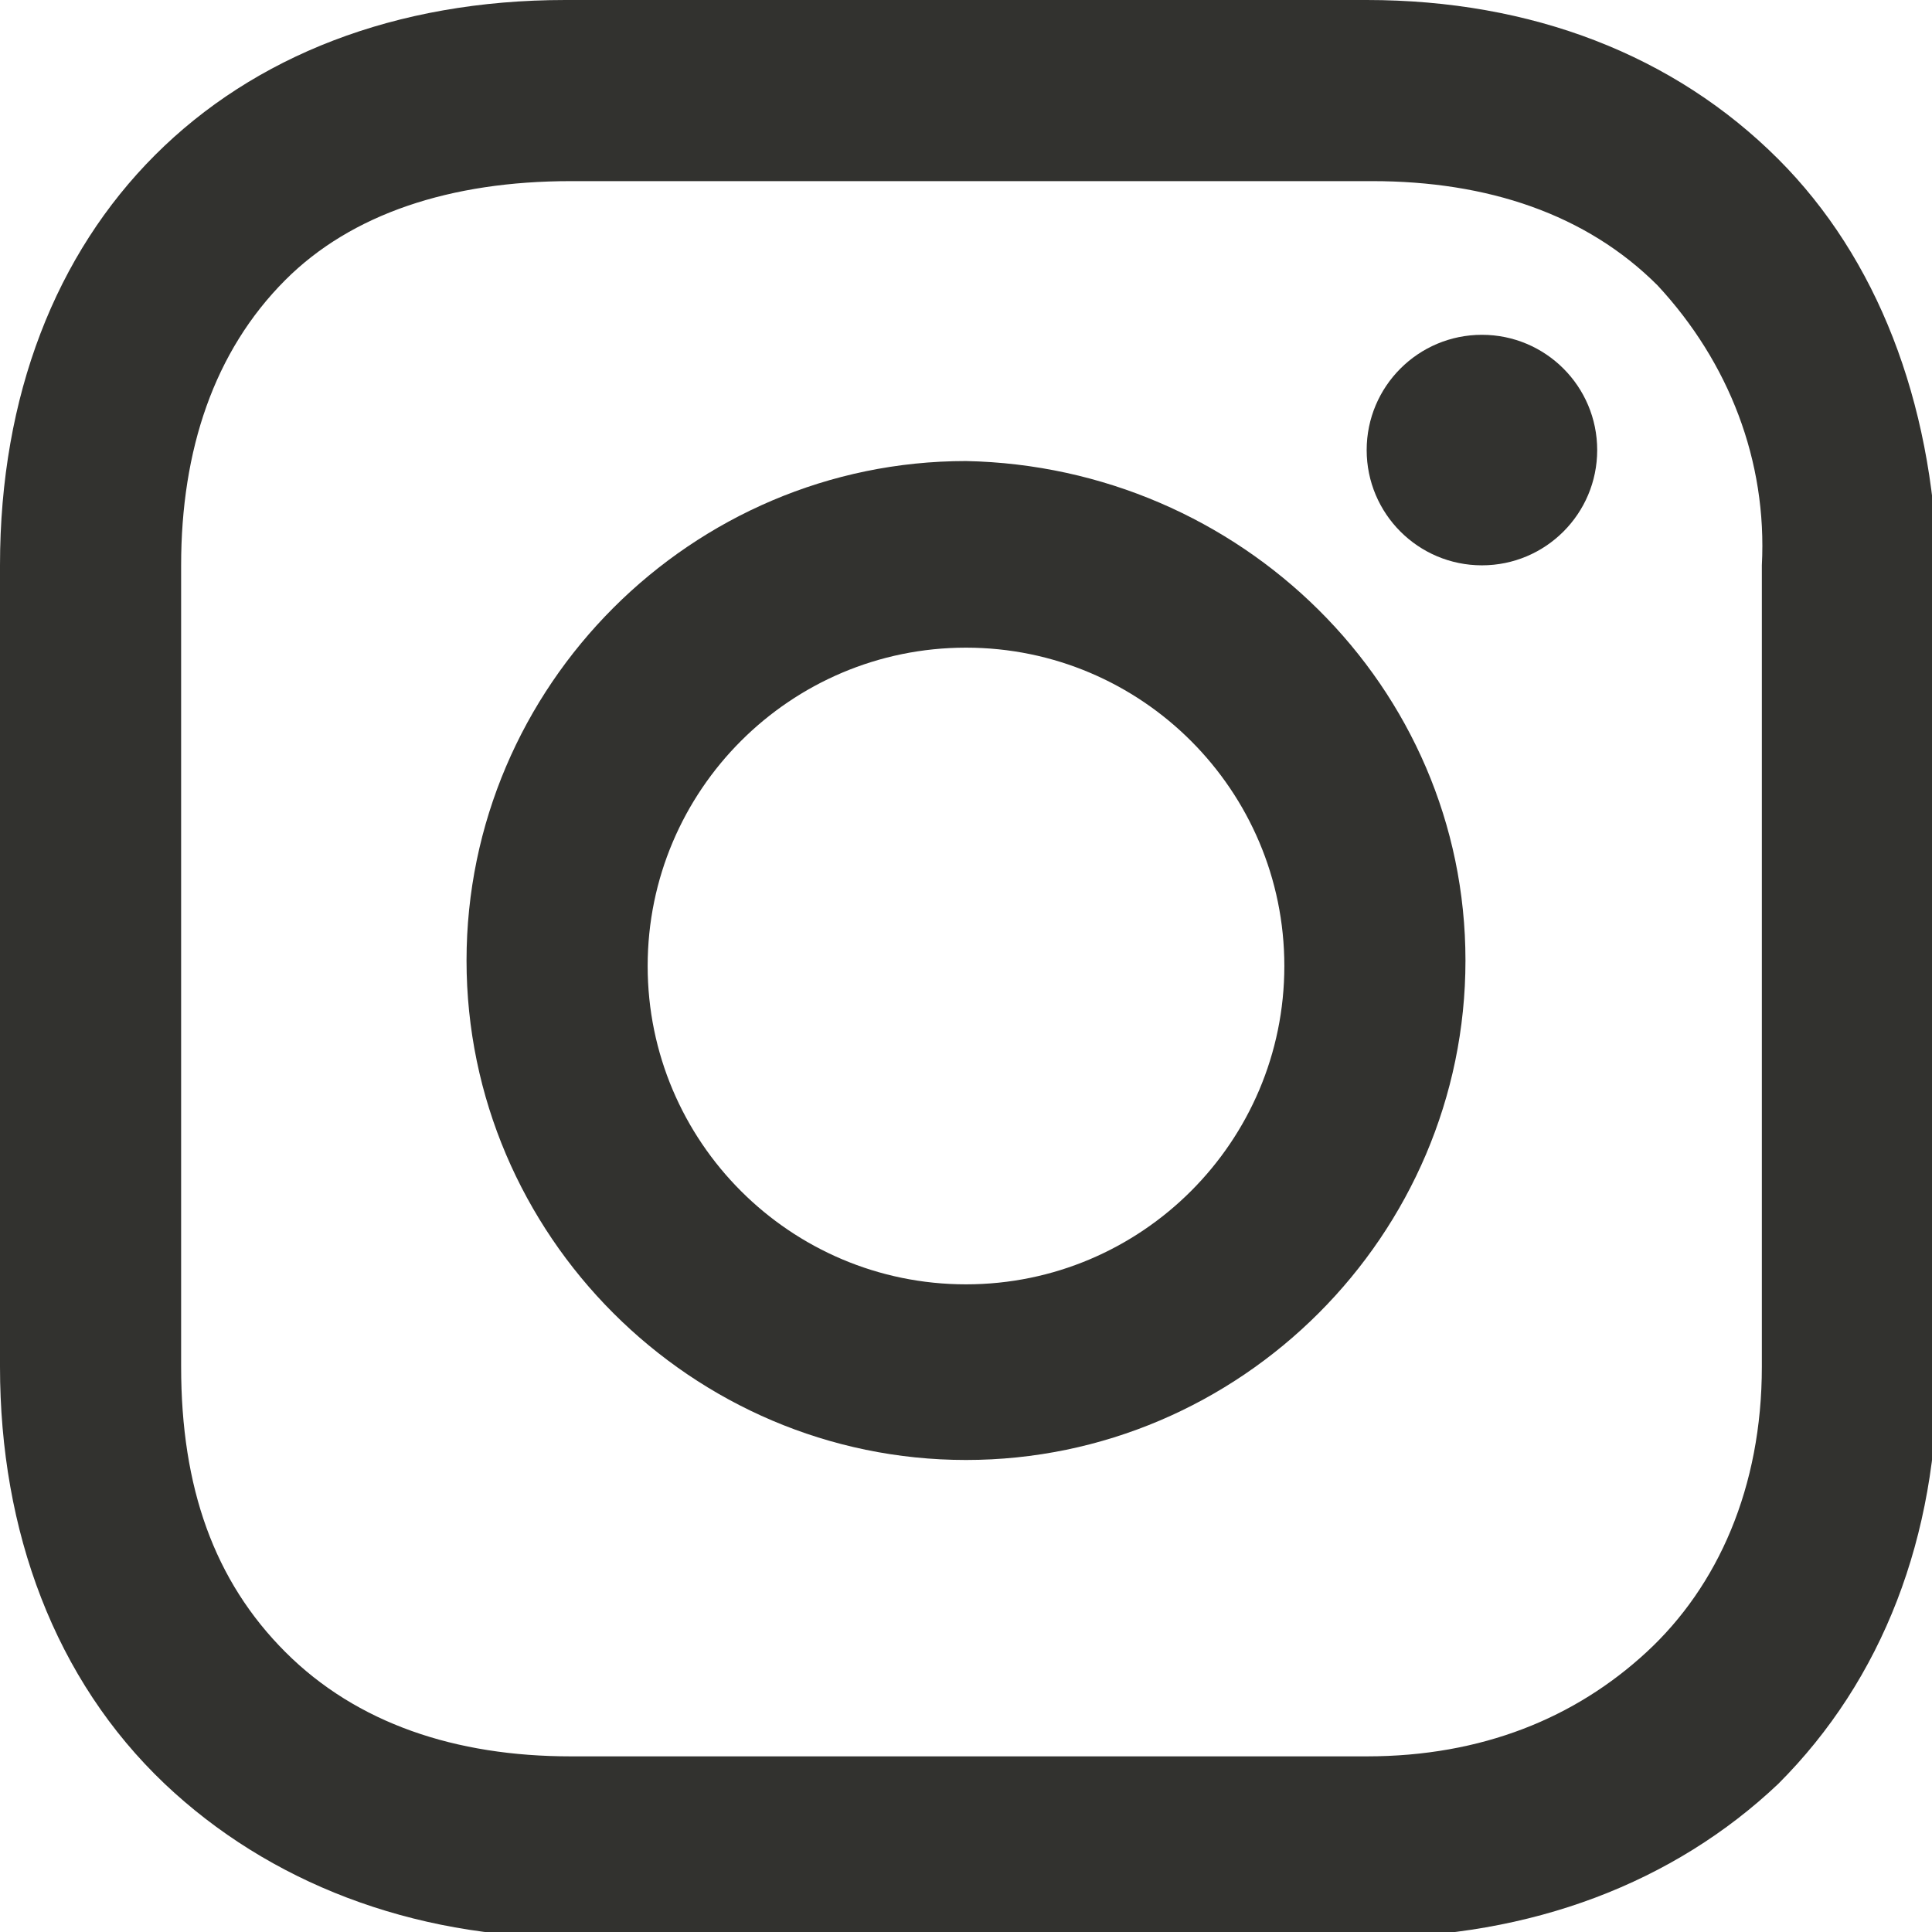 <?xml version="1.0" encoding="utf-8"?>
<!-- Generator: Adobe Illustrator 26.1.0, SVG Export Plug-In . SVG Version: 6.00 Build 0)  -->
<svg version="1.1" id="_レイヤー_2" xmlns="http://www.w3.org/2000/svg" xmlns:xlink="http://www.w3.org/1999/xlink" x="0px"
	 y="0px" viewBox="0 0 35.2 35.2" style="enable-background:new 0 0 35.2 35.2;" xml:space="preserve">
<style type="text/css">
	.st0{fill:#32322F;}
</style>
<g id="_デザイン">
	<g>
		<path class="st0" d="M17.6,8.4c-5,0-9.1,4.1-9.1,9.1s4.1,9.1,9.1,9.1s9.1-4.1,9.1-9.1C26.7,12.5,22.6,8.5,17.6,8.4z M17.6,23.4
			c-3.2,0-5.8-2.6-5.8-5.8s2.6-5.8,5.8-5.8s5.8,2.6,5.8,5.8C23.4,20.8,20.8,23.4,17.6,23.4z"/>
		<circle class="st0" cx="27" cy="8.2" r="2.1"/>
		<path class="st0" d="M32.4,2.9C30.5,1,27.9,0,24.9,0H10.3C4.1,0,0,4.1,0,10.3v14.6c0,3,1,5.7,3,7.6c1.9,1.8,4.5,2.8,7.4,2.8h14.5
			c3,0,5.6-1,7.5-2.8c1.9-1.9,2.9-4.5,2.9-7.5V10.3C35.2,7.3,34.2,4.7,32.4,2.9L32.4,2.9z M32.1,24.9c0,2.2-0.8,4-2.1,5.2
			S27,32,24.9,32H10.4c-2.1,0-3.9-0.6-5.2-1.9c-1.3-1.3-1.9-3-1.9-5.2V10.3c0-2.1,0.6-3.9,1.9-5.2c1.2-1.2,3-1.8,5.2-1.8H25
			c2.1,0,3.9,0.6,5.2,1.9c1.3,1.4,2,3.2,1.9,5.1V24.9C32.1,24.9,32.1,24.9,32.1,24.9z"/>
	</g>
</g>
</svg>
